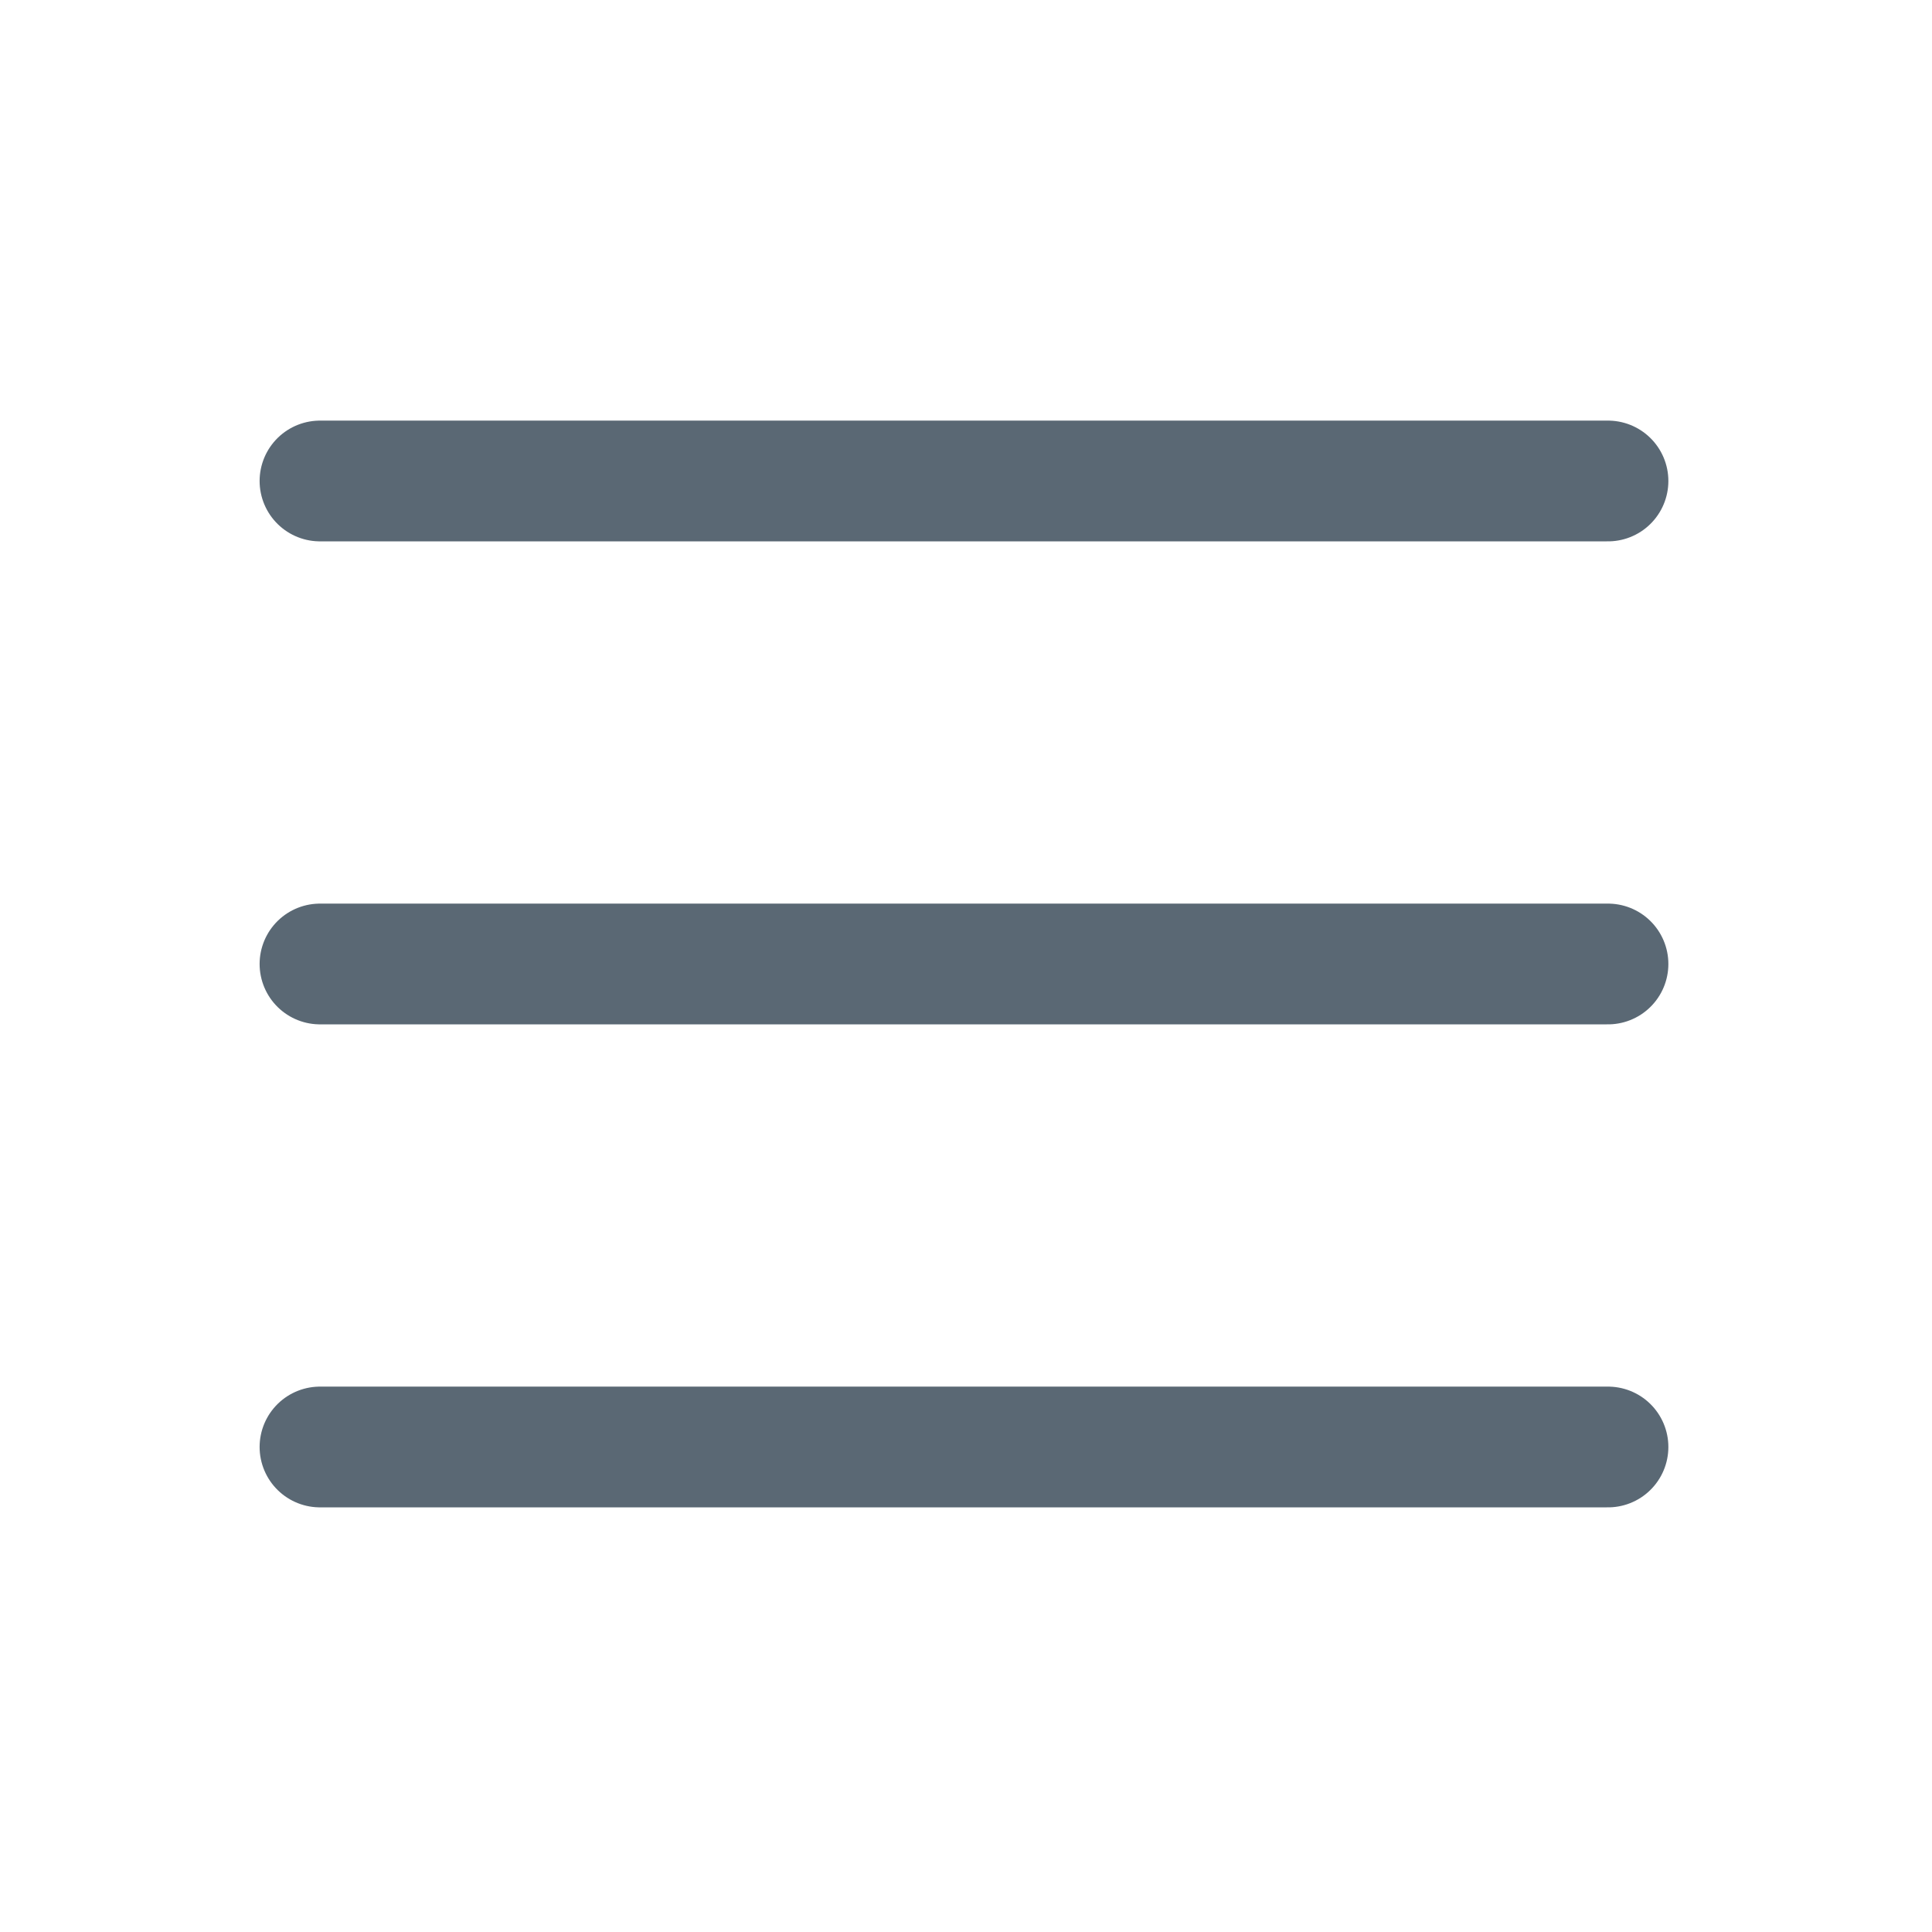 <?xml version="1.0" encoding="UTF-8"?><svg width="24" height="24" viewBox="0 0 48 48" fill="none" xmlns="http://www.w3.org/2000/svg"><path d="M7.95 11.95H39.95" stroke="#5a6874" stroke-width="3" stroke-linecap="round" stroke-linejoin="round"/><path d="M7.95 23.95H39.95" stroke="#5a6874" stroke-width="3" stroke-linecap="round" stroke-linejoin="round"/><path d="M7.95 35.95H39.95" stroke="#5a6874" stroke-width="3" stroke-linecap="round" stroke-linejoin="round"/></svg>